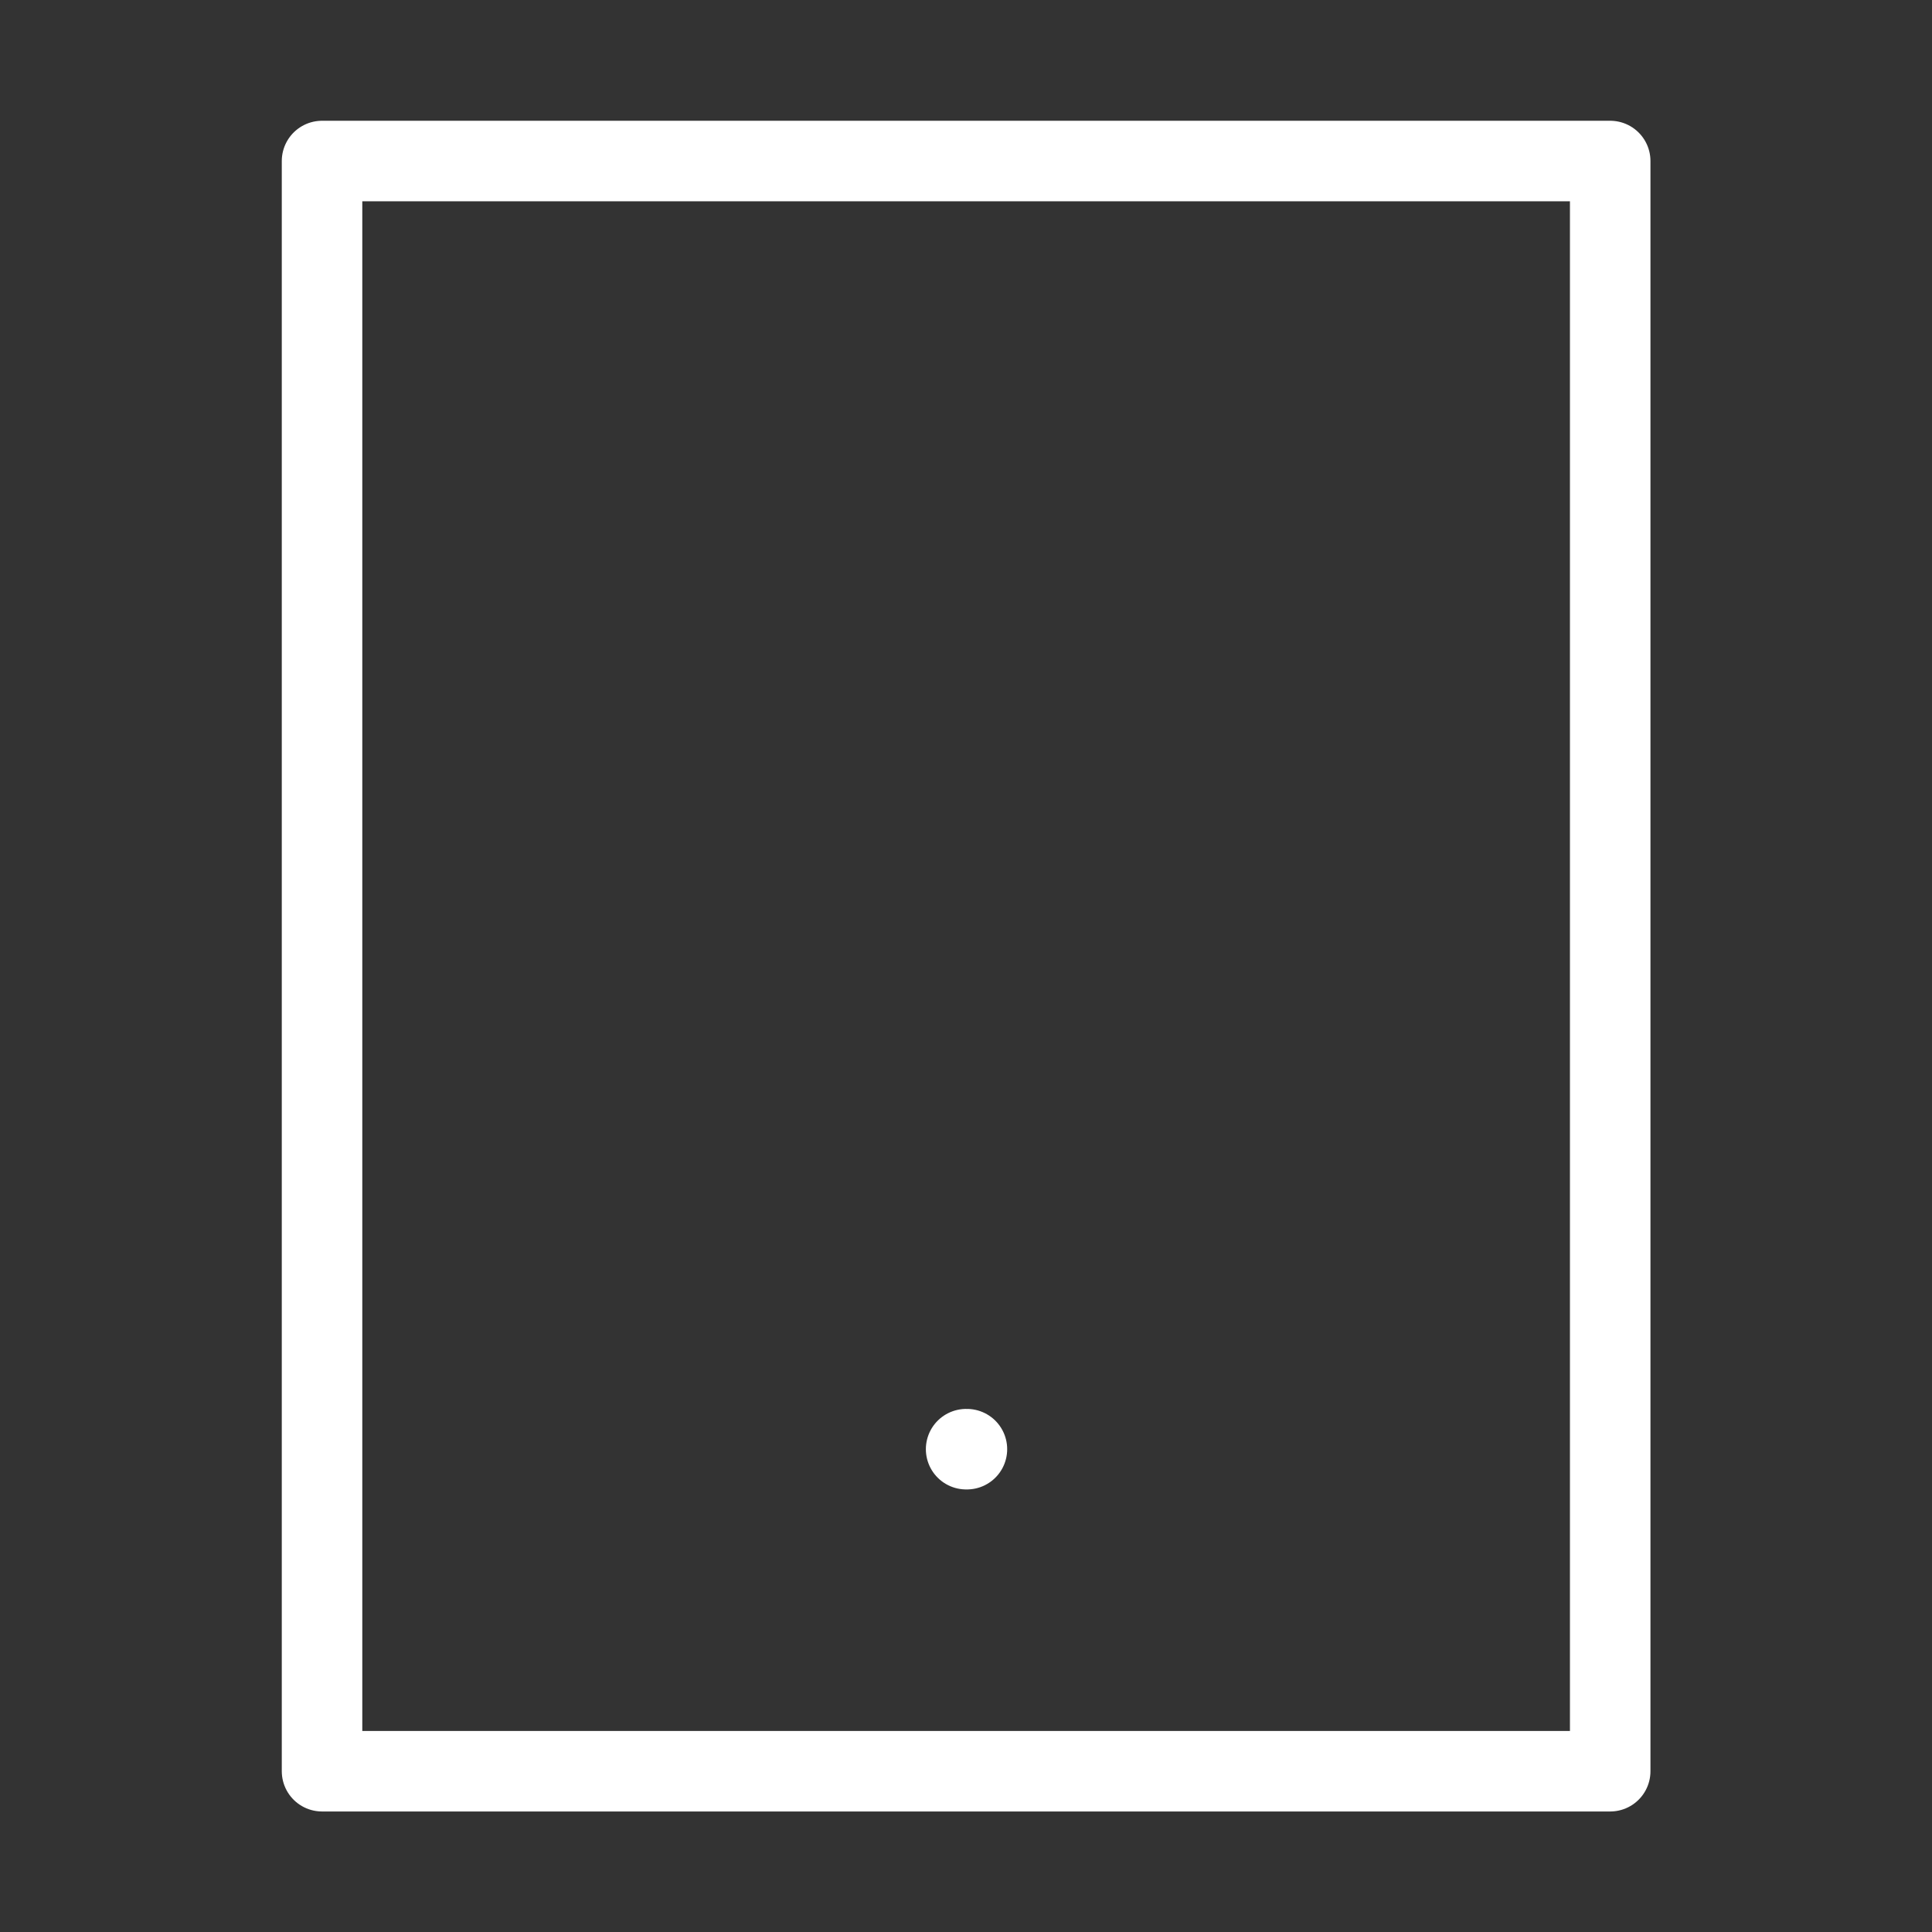 <svg xmlns="http://www.w3.org/2000/svg" viewBox="0 0 64 64"><rect x="0" y="0" width="64" height="64" fill="#333333" stroke="none"/><g fill="none" stroke="#fff" stroke-linecap="round" stroke-linejoin="round" transform="scale(2.667)"><rect height="20" rx="1.105" ry="0" width="16" x="4" y="2"></rect><path d="m12 18h.01"></path></g></svg>